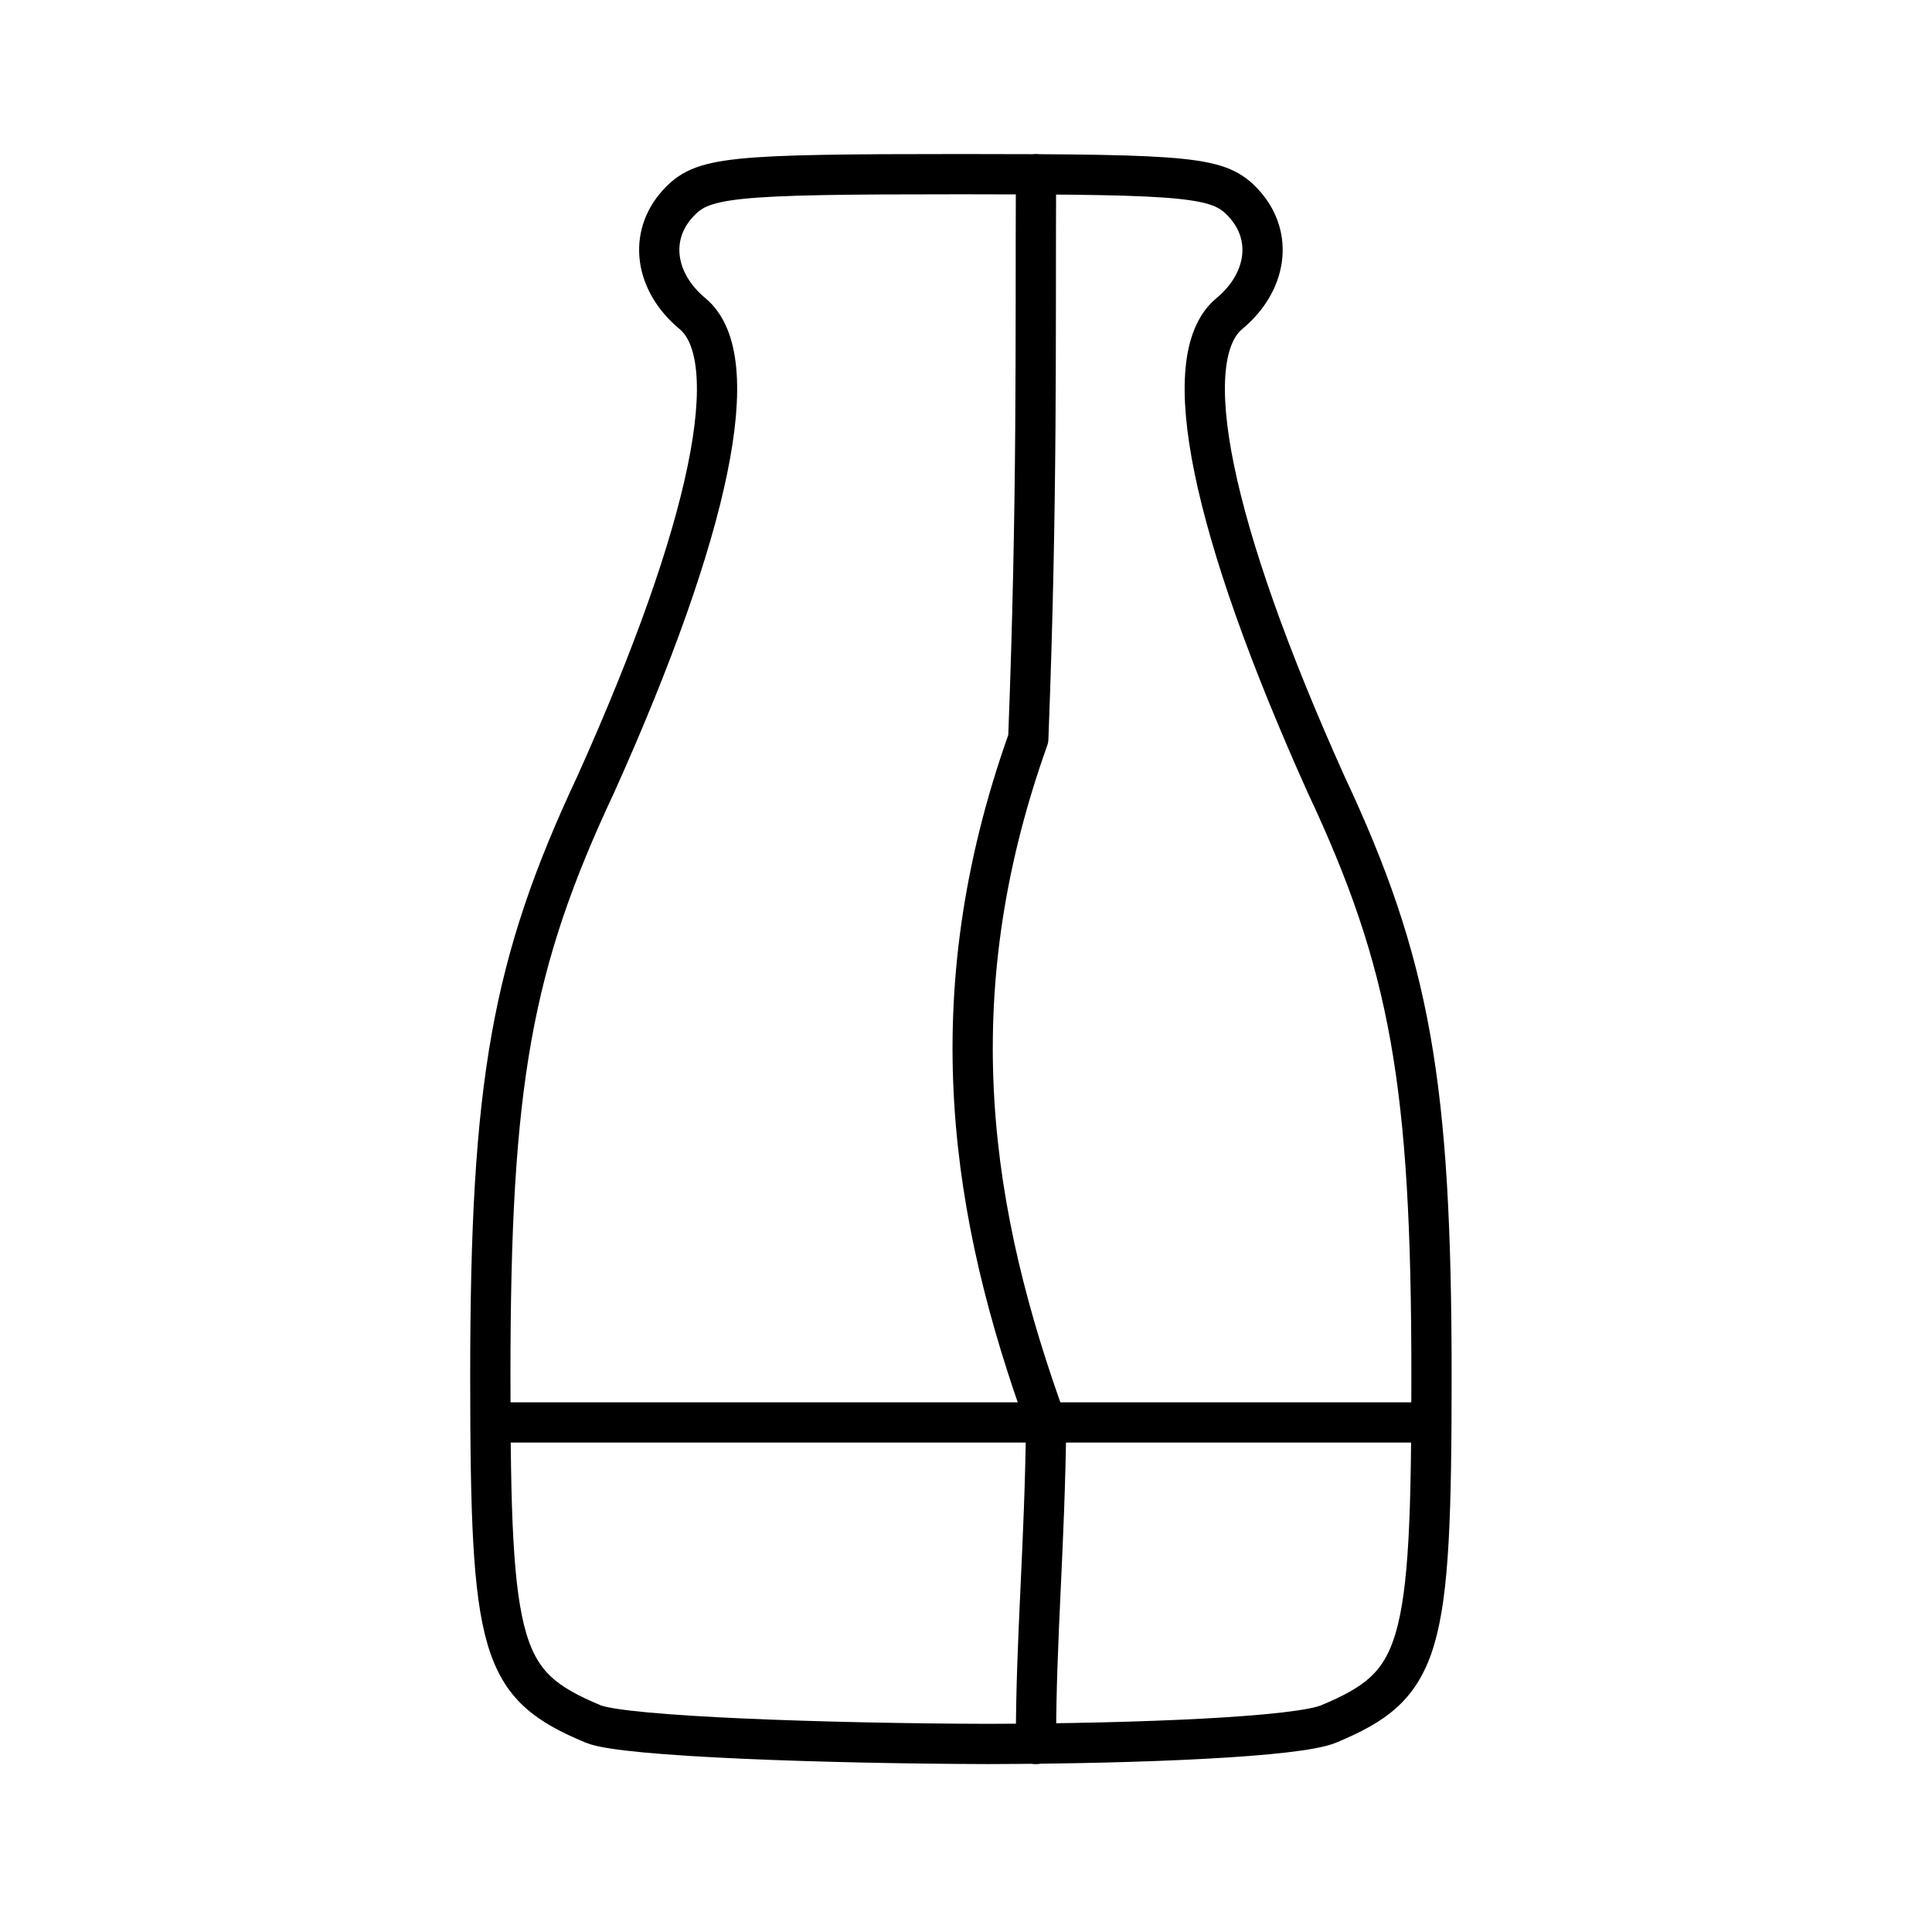 <?xml version="1.0" encoding="utf-8"?>
<!-- Generator: www.svgicons.com -->
<svg xmlns="http://www.w3.org/2000/svg" width="800" height="800" viewBox="0 0 48 48">
<path fill="none" stroke="currentColor" stroke-linecap="round" stroke-linejoin="round" d="M25.739 4.331c-.017 4.13.038 8.071-.192 14.024c-2.323 6.5-1.4 11.894.444 16.984c-.035 3.139-.253 5.326-.253 7.989m-13.4-7.988h23.07"/><path fill="none" stroke="currentColor" stroke-linecap="round" stroke-linejoin="round" d="M24.538 43.328c-3.882-.01-9.039-.177-9.802-.497c-2.309-.967-2.554-1.798-2.554-8.646c0-7.28.529-10.245 2.624-14.708c2.862-6.367 3.728-10.58 2.4-11.684c-.942-.783-1.098-1.924-.373-2.726c.609-.674 1.233-.74 7.04-.74s6.432.066 7.04.74c.725.802.57 1.943-.372 2.726c-1.328 1.104-.463 5.317 2.4 11.684c2.095 4.463 2.624 7.429 2.624 14.708c0 6.848-.245 7.68-2.554 8.646c-.764.32-4.591.488-8.473.497"/>
</svg>